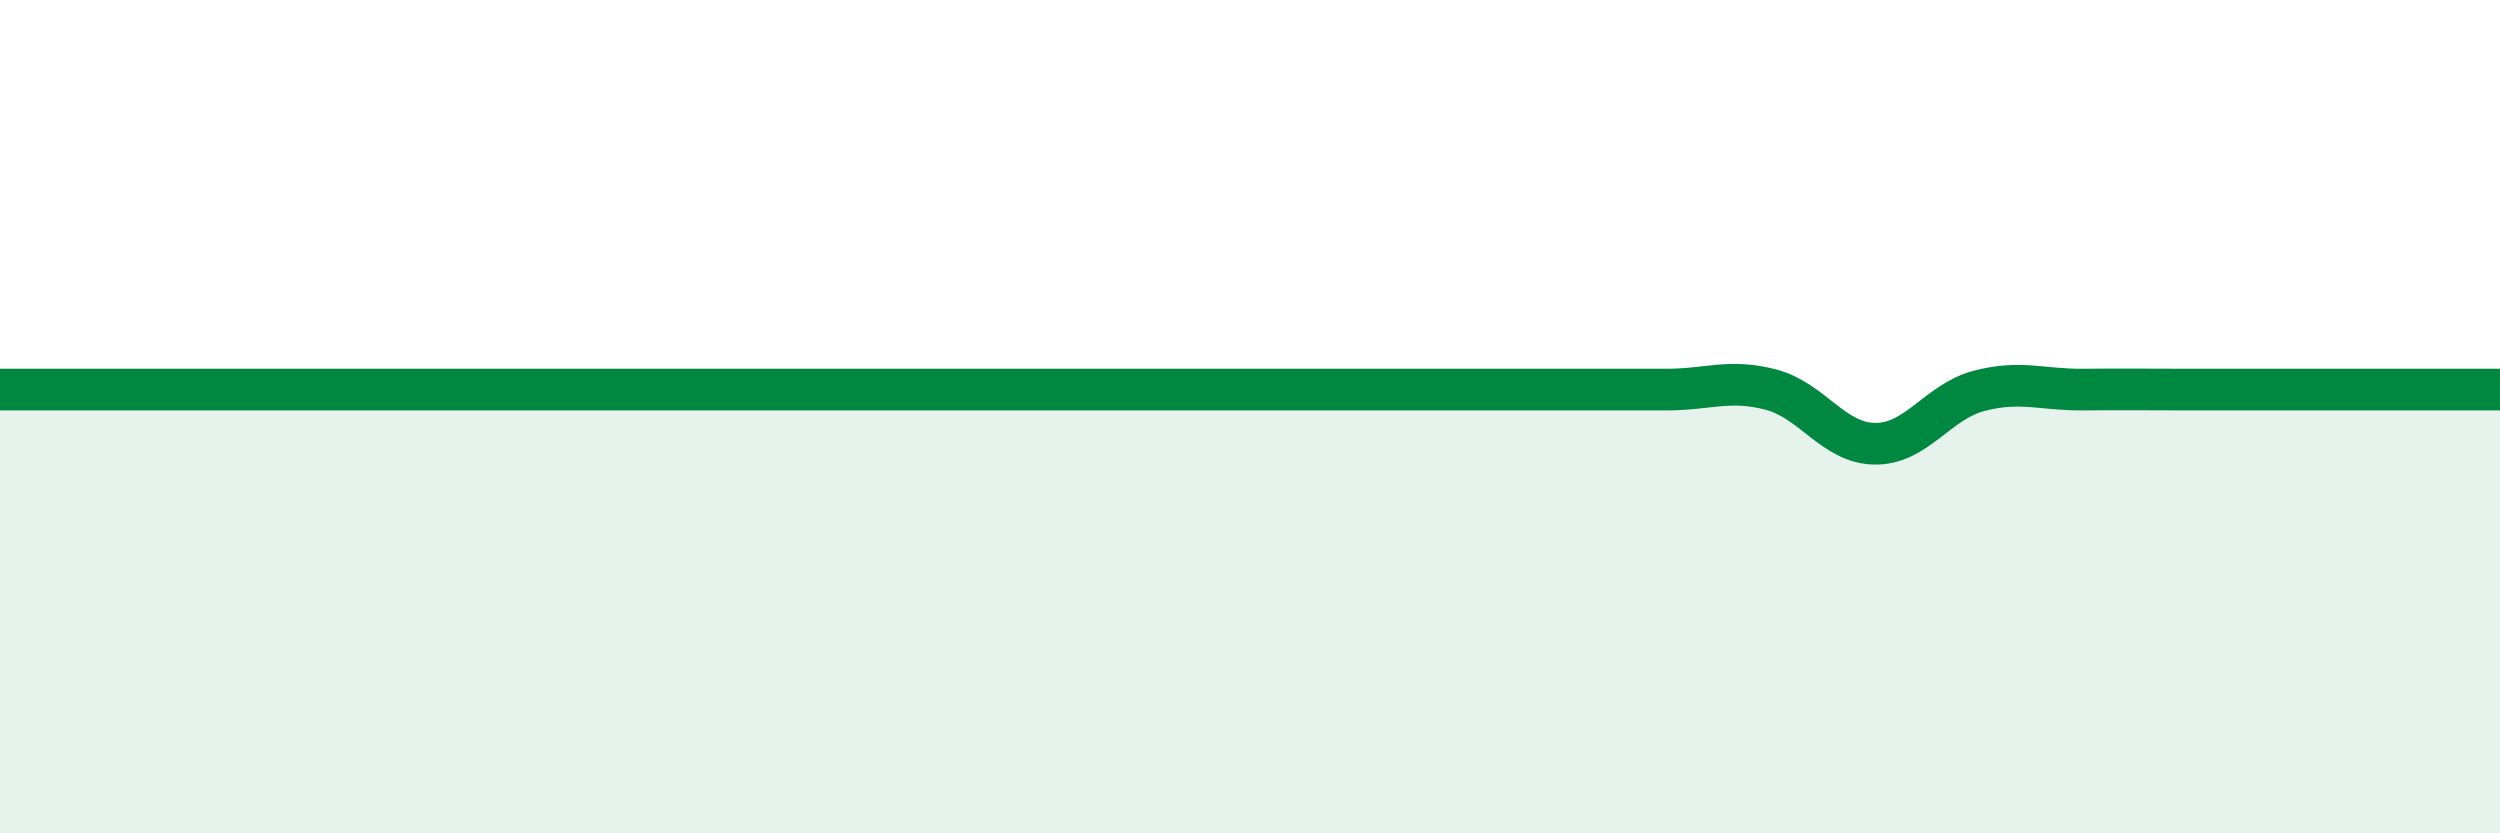 
    <svg width="60" height="20" viewBox="0 0 60 20" xmlns="http://www.w3.org/2000/svg">
      <path
        d="M 0,9.35 C 0.5,9.35 1.5,9.35 2.5,9.35 C 3.5,9.35 4,9.35 5,9.35 C 6,9.35 6.5,9.35 7.5,9.35 C 8.5,9.35 9,9.35 10,9.35 C 11,9.35 11.5,9.35 12.5,9.35 C 13.5,9.35 14,9.35 15,9.35 C 16,9.35 16.5,9.35 17.5,9.35 C 18.5,9.35 19,9.35 20,9.35 C 21,9.35 21.5,9.35 22.5,9.35 C 23.5,9.35 24,9.35 25,9.35 C 26,9.35 26.5,9.35 27.5,9.35 C 28.5,9.35 29,9.35 30,9.35 C 31,9.35 31.5,9.35 32.5,9.35 C 33.5,9.35 34,9.35 35,9.35 C 36,9.35 36.5,9.35 37.5,9.35 C 38.5,9.35 39,9.35 40,9.35 C 41,9.35 41.5,9.09 42.5,9.35 C 43.5,9.61 44,10.64 45,10.65 C 46,10.66 46.5,9.64 47.5,9.38 C 48.5,9.12 49,9.36 50,9.35 C 51,9.34 51.5,9.35 52.5,9.35 C 53.5,9.35 54,9.35 55,9.35 C 56,9.35 56.5,9.35 57.5,9.35 C 58.5,9.35 59.5,9.35 60,9.35L60 20L0 20Z"
        fill="#008740"
        opacity="0.1"
        stroke-linecap="round"
        stroke-linejoin="round"
      />
      <path
        d="M 0,9.35 C 0.5,9.35 1.5,9.35 2.5,9.35 C 3.5,9.35 4,9.35 5,9.35 C 6,9.35 6.5,9.35 7.5,9.35 C 8.5,9.35 9,9.35 10,9.35 C 11,9.35 11.5,9.35 12.5,9.35 C 13.5,9.35 14,9.35 15,9.35 C 16,9.35 16.5,9.35 17.5,9.35 C 18.5,9.35 19,9.35 20,9.35 C 21,9.35 21.5,9.35 22.5,9.35 C 23.5,9.35 24,9.35 25,9.35 C 26,9.35 26.5,9.35 27.5,9.35 C 28.5,9.35 29,9.35 30,9.35 C 31,9.35 31.5,9.35 32.5,9.35 C 33.5,9.35 34,9.35 35,9.35 C 36,9.35 36.5,9.35 37.5,9.35 C 38.5,9.35 39,9.35 40,9.35 C 41,9.35 41.5,9.09 42.5,9.35 C 43.5,9.61 44,10.64 45,10.65 C 46,10.66 46.5,9.64 47.5,9.38 C 48.5,9.12 49,9.36 50,9.35 C 51,9.34 51.5,9.35 52.5,9.35 C 53.5,9.35 54,9.35 55,9.35 C 56,9.35 56.5,9.35 57.5,9.35 C 58.5,9.35 59.5,9.35 60,9.35"
        stroke="#008740"
        stroke-width="1"
        fill="none"
        stroke-linecap="round"
        stroke-linejoin="round"
      />
    </svg>
  